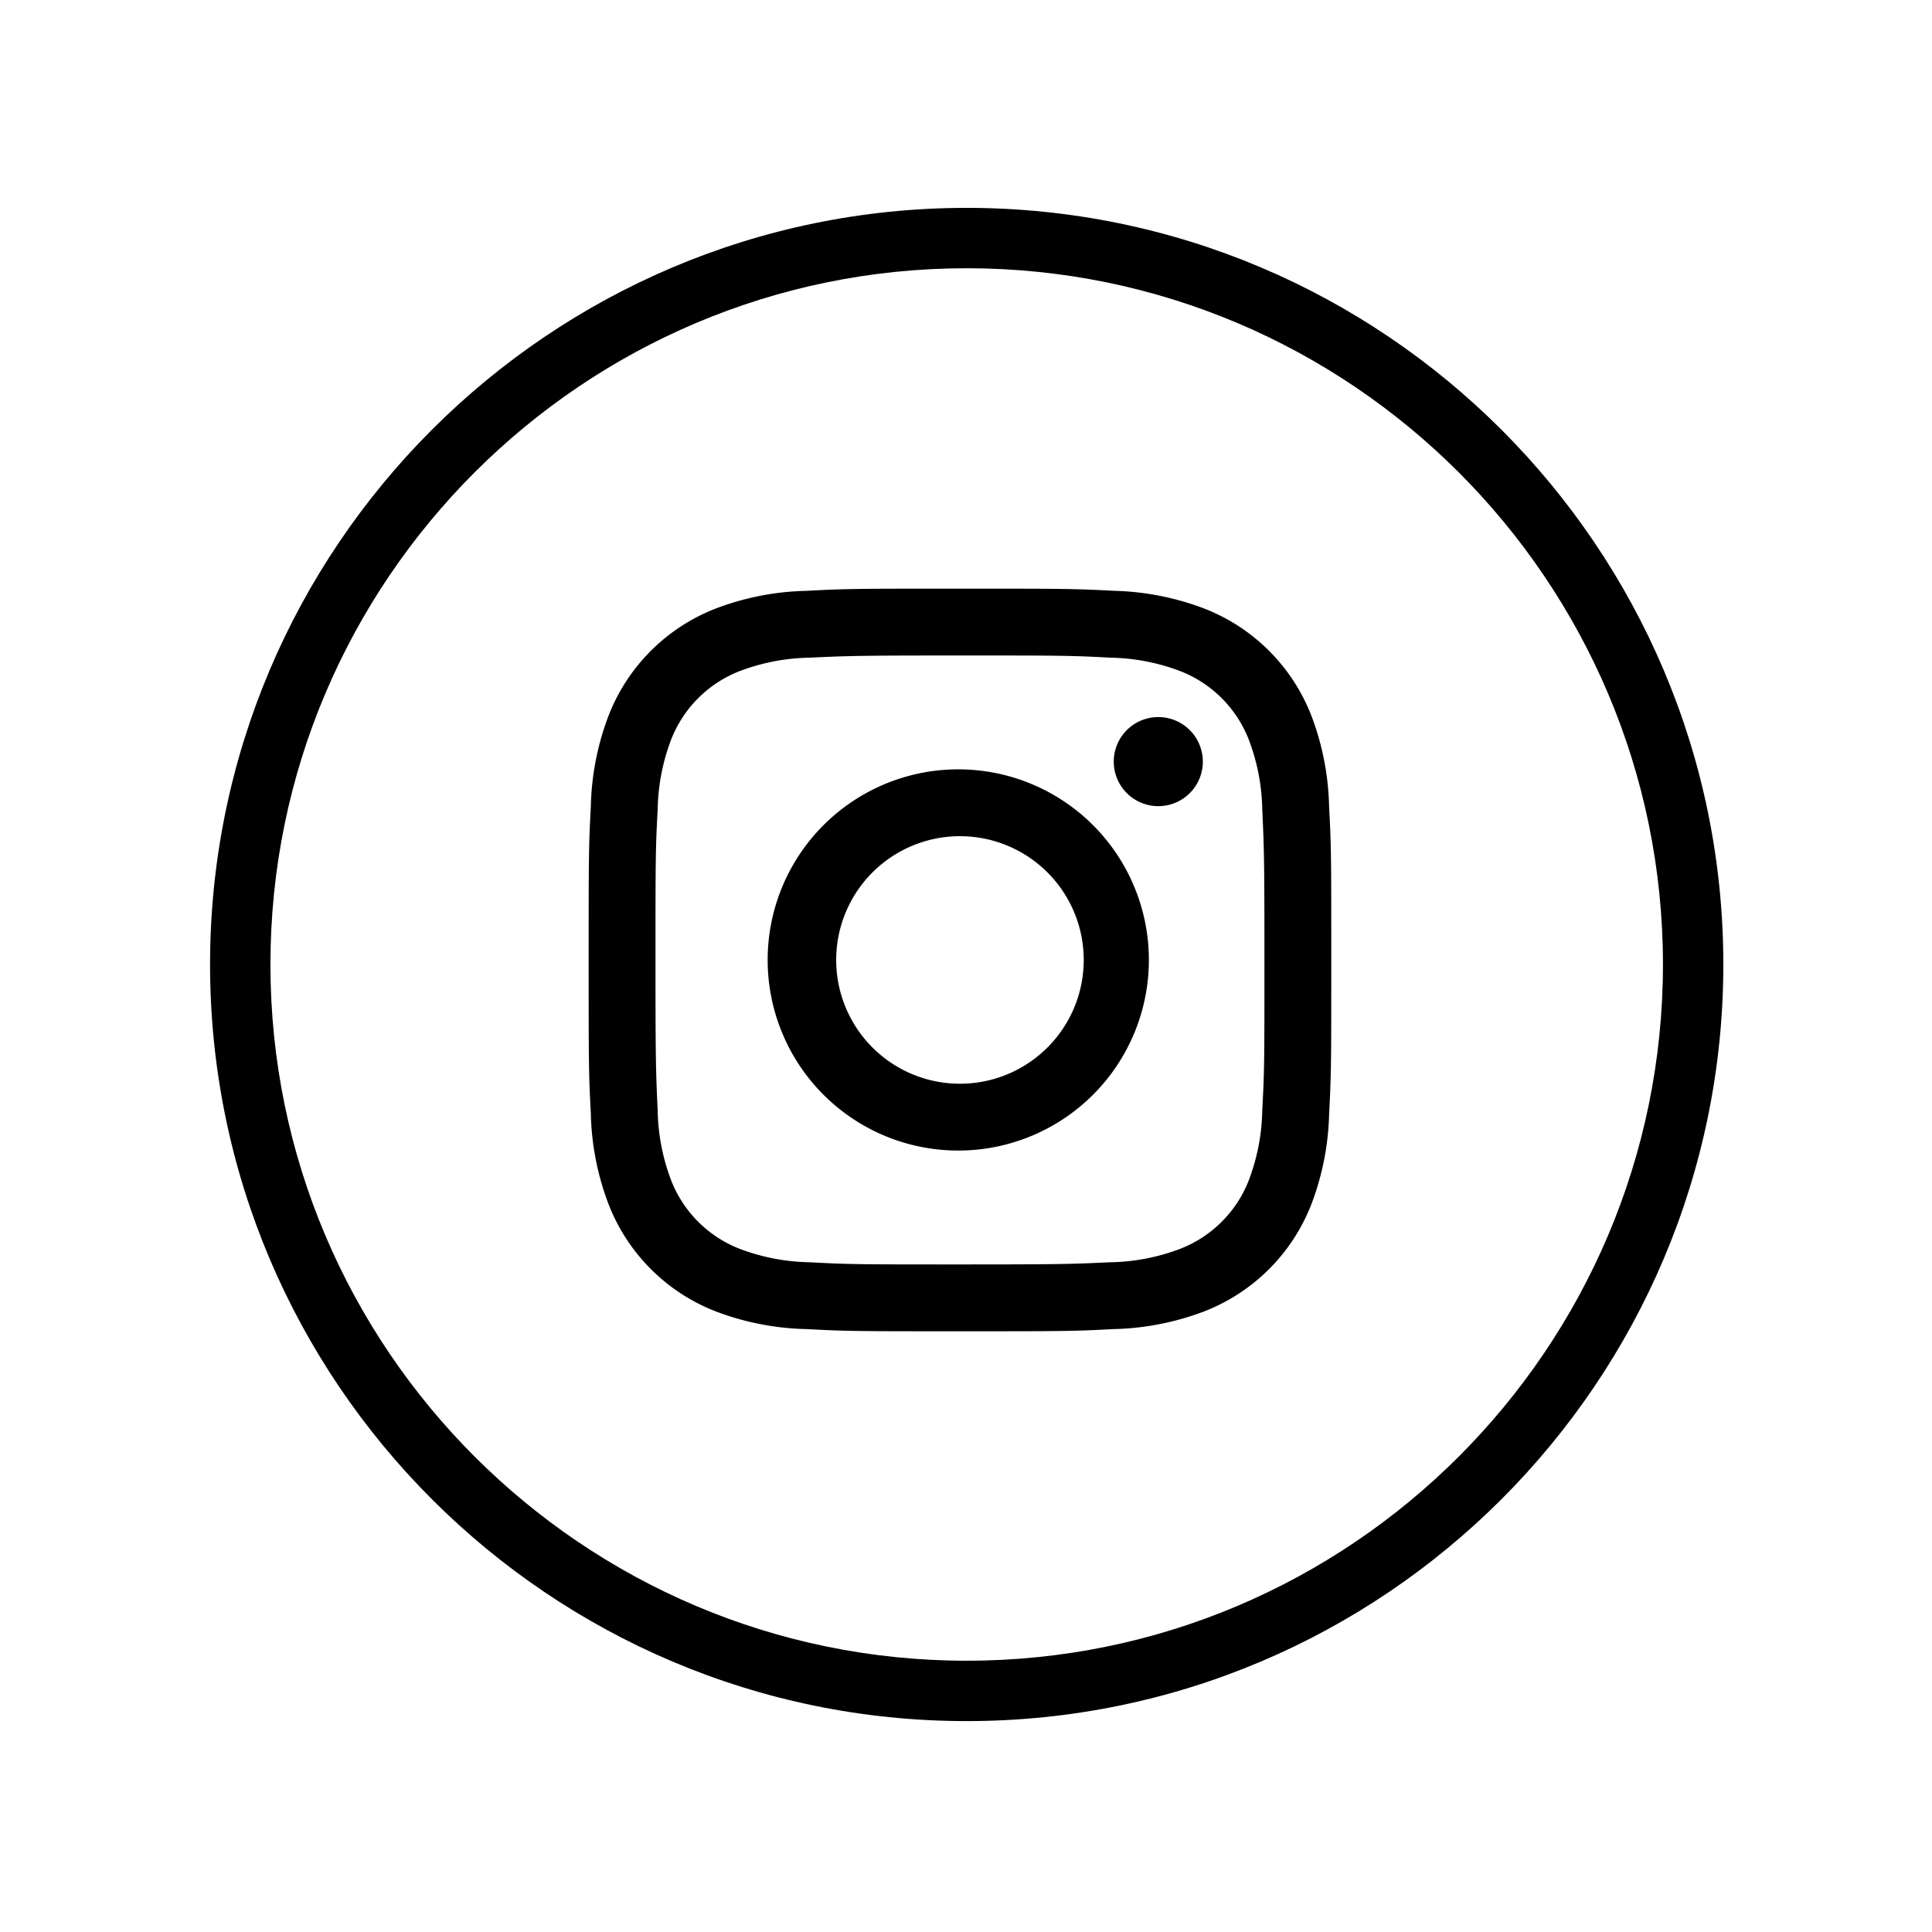 <svg xmlns="http://www.w3.org/2000/svg" fill="none" viewBox="0 0 128 128"><path fill="#000" d="M64.046 114.027c-27.642 0-50.129-22.486-50.129-50.128 0-27.64 22.487-50.127 50.129-50.127s50.129 22.487 50.129 50.127c0 27.642-22.487 50.128-50.129 50.128Zm0-96.255c-25.436 0-46.129 20.692-46.129 46.127 0 25.435 20.693 46.128 46.129 46.128 25.436 0 46.129-20.693 46.129-46.128S89.481 17.772 64.046 17.772Z"/><path fill="#000" d="M63.6 43.428c6.56 0 7.339 0 9.943.144 1.561.023 3.107.314 4.571.86a7.975 7.975 0 0 1 4.653 4.654c.547 1.464.838 3.01.862 4.572.122 2.603.143 3.382.143 9.942 0 6.56 0 7.339-.144 9.943a13.675 13.675 0 0 1-.86 4.571 7.975 7.975 0 0 1-4.654 4.653c-1.464.547-3.01.838-4.572.862-2.603.122-3.382.143-9.942.143-6.56 0-7.339 0-9.943-.144a13.675 13.675 0 0 1-4.571-.86 7.975 7.975 0 0 1-4.654-4.654 13.675 13.675 0 0 1-.86-4.572c-.123-2.603-.144-3.382-.144-9.942 0-6.56 0-7.339.144-9.943.023-1.561.314-3.107.86-4.571a7.975 7.975 0 0 1 4.654-4.654 13.675 13.675 0 0 1 4.572-.86c2.603-.123 3.382-.144 9.942-.144Zm0-4.428c-6.683 0-7.523 0-10.148.144-2.039.04-4.056.429-5.965 1.148a12.442 12.442 0 0 0-7.196 7.195 17.957 17.957 0 0 0-1.147 5.965C39 56.078 39 56.918 39 63.6s0 7.524.144 10.148c.04 2.039.429 4.056 1.148 5.965a12.442 12.442 0 0 0 7.195 7.196 17.957 17.957 0 0 0 5.965 1.147c2.625.144 3.465.144 10.148.144s7.524 0 10.148-.144c2.039-.04 4.056-.429 5.965-1.147a12.442 12.442 0 0 0 7.196-7.196 17.956 17.956 0 0 0 1.147-5.863c.144-2.726.144-3.567.144-10.25s0-7.523-.144-10.148a17.957 17.957 0 0 0-1.147-5.965 12.442 12.442 0 0 0-7.196-7.196 17.959 17.959 0 0 0-5.863-1.147C71.124 39 70.283 39 63.6 39Zm0 11.972a12.628 12.628 0 1 0 0 25.255 12.628 12.628 0 0 0 0-25.255Zm0 20.828a8.2 8.2 0 1 1 0-16.4 8.2 8.2 0 0 1 0 16.4Zm13.14-24.292a2.951 2.951 0 1 0 0 5.902 2.951 2.951 0 0 0 0-5.902Z"/></svg>
